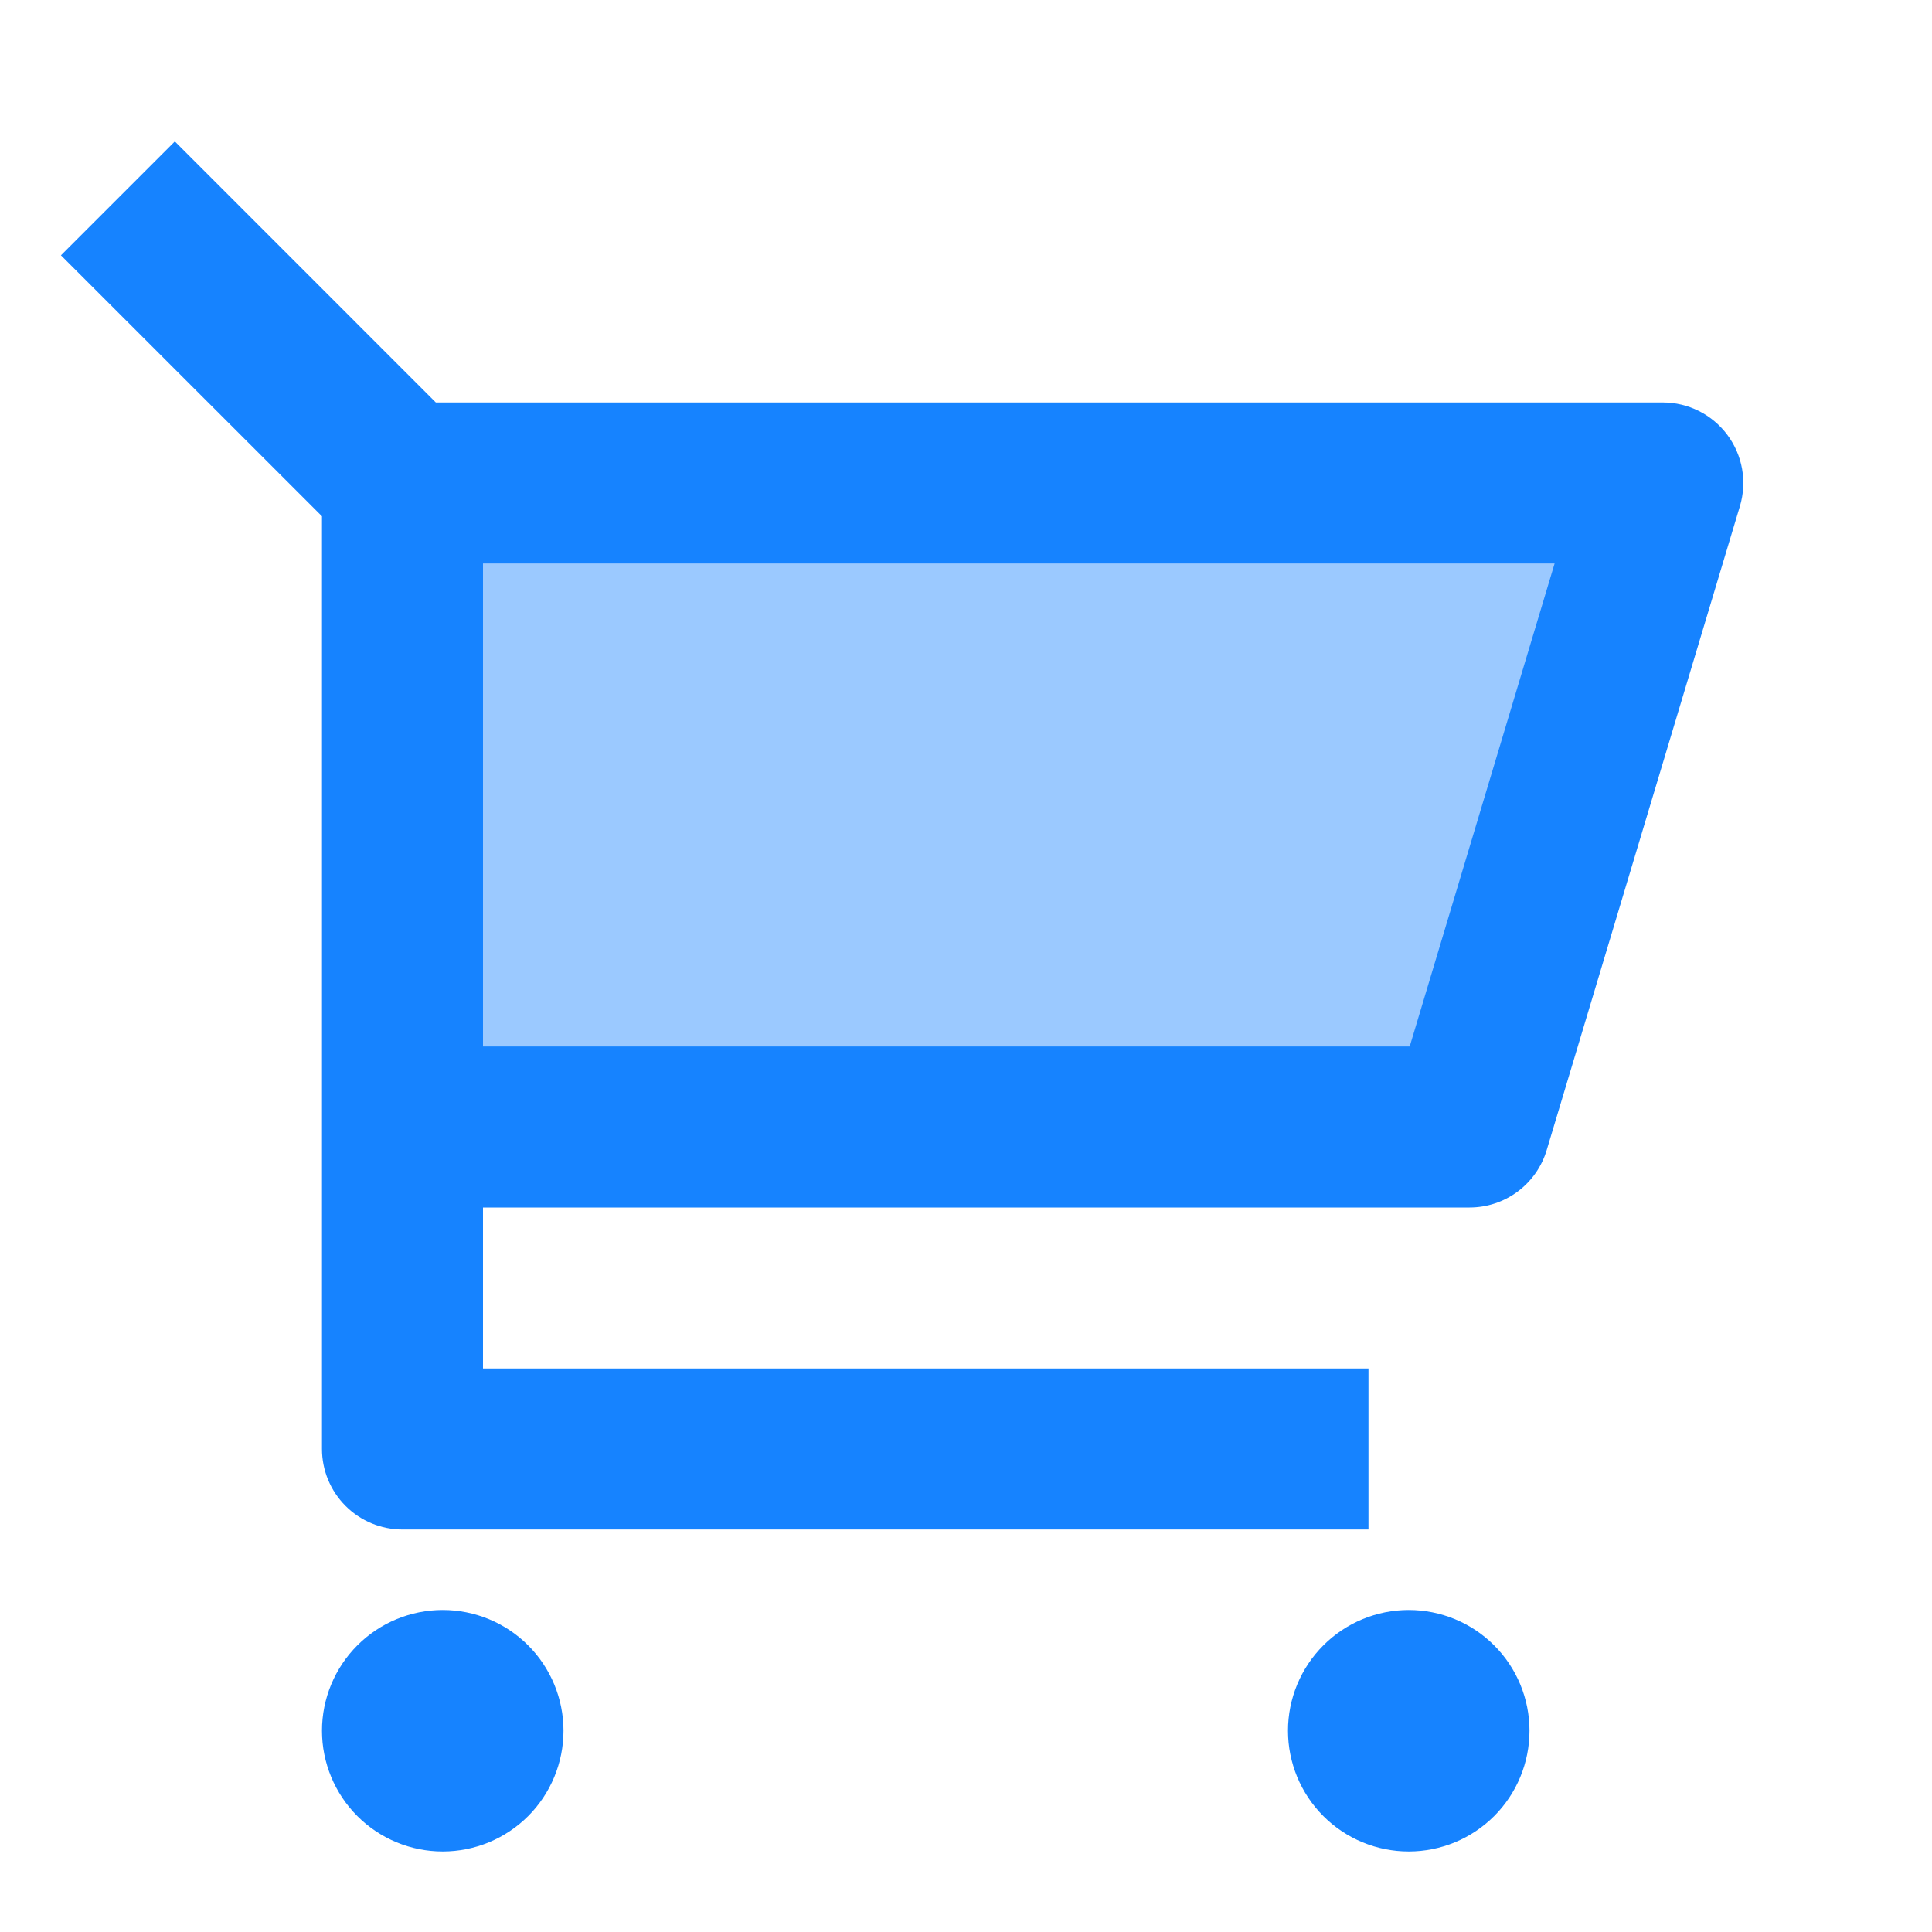 <?xml version="1.0" encoding="UTF-8"?> <svg xmlns="http://www.w3.org/2000/svg" width="44" height="44" viewBox="0 0 44 44" fill="none"><g clip-path="url(#clip0_1881_482)"><path d="M9.5 10.5V24.5V26H33L38 11L9.5 10.5Z" fill="#9BC9FF"></path><path d="M7.333 11.758L1.388 5.815L3.982 3.221L9.926 9.166H37.869C38.155 9.166 38.437 9.233 38.692 9.361C38.947 9.489 39.169 9.676 39.34 9.905C39.511 10.134 39.625 10.4 39.675 10.681C39.724 10.963 39.708 11.252 39.626 11.526L35.225 26.192C35.112 26.57 34.88 26.901 34.564 27.137C34.248 27.372 33.864 27.5 33.469 27.5H11V31.166H31.166V34.833H9.167C8.68 34.833 8.214 34.64 7.87 34.296C7.526 33.952 7.333 33.486 7.333 32.999V11.758ZM11 12.833V23.833H32.105L35.405 12.833H11ZM10.083 42.166C9.354 42.166 8.654 41.877 8.139 41.361C7.623 40.845 7.333 40.145 7.333 39.416C7.333 38.687 7.623 37.987 8.139 37.472C8.654 36.956 9.354 36.666 10.083 36.666C10.812 36.666 11.512 36.956 12.028 37.472C12.543 37.987 12.833 38.687 12.833 39.416C12.833 40.145 12.543 40.845 12.028 41.361C11.512 41.877 10.812 42.166 10.083 42.166ZM32.083 42.166C31.354 42.166 30.654 41.877 30.139 41.361C29.623 40.845 29.333 40.145 29.333 39.416C29.333 38.687 29.623 37.987 30.139 37.472C30.654 36.956 31.354 36.666 32.083 36.666C32.812 36.666 33.512 36.956 34.028 37.472C34.544 37.987 34.833 38.687 34.833 39.416C34.833 40.145 34.544 40.845 34.028 41.361C33.512 41.877 32.812 42.166 32.083 42.166Z" fill="#1683FF"></path></g><defs><clipPath id="clip0_1881_482"><rect width="44" height="44" fill="white"></rect></clipPath></defs></svg> 